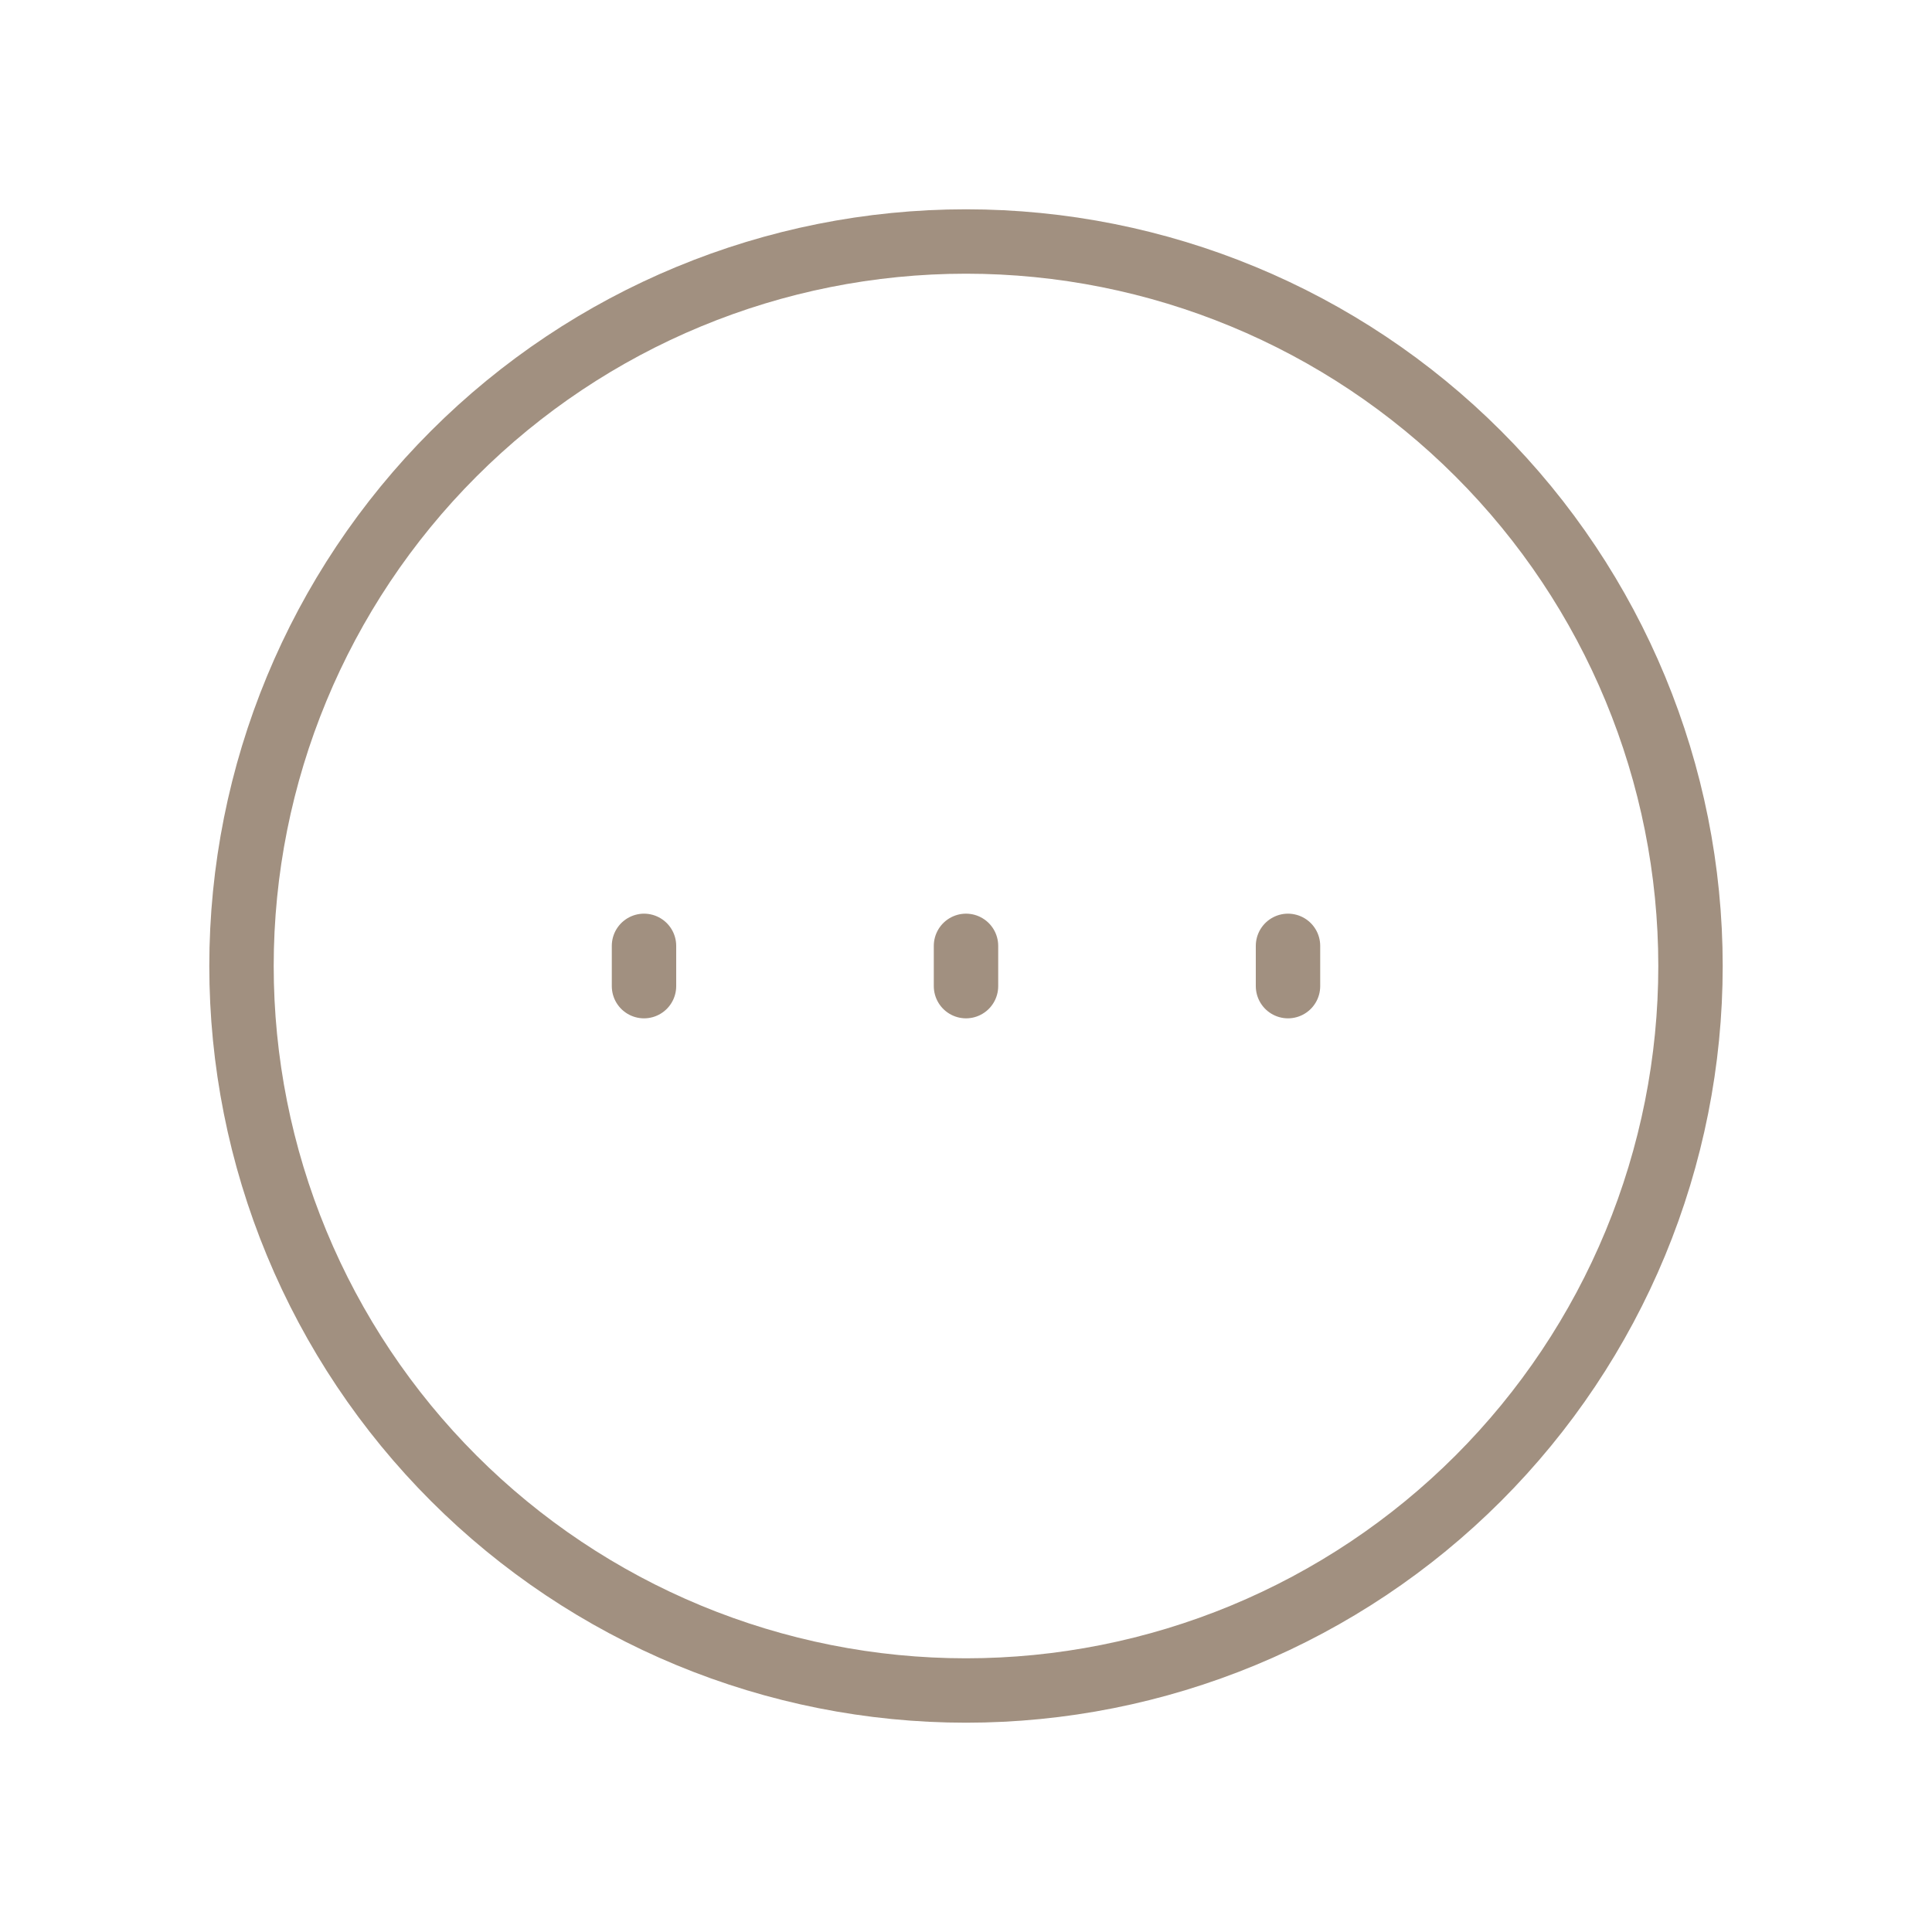 <?xml version="1.0" encoding="UTF-8"?> <svg xmlns="http://www.w3.org/2000/svg" width="45" height="45" viewBox="0 0 45 45" fill="none"><path d="M22.5 22.969V22.031M30 22.969V22.031M15 22.969V22.031M39.375 22.5C39.375 24.716 38.938 26.91 38.09 28.958C37.242 31.005 35.999 32.865 34.432 34.432C32.865 35.999 31.005 37.242 28.958 38.09C26.91 38.938 24.716 39.375 22.5 39.375C20.284 39.375 18.09 38.938 16.042 38.09C13.995 37.242 12.135 35.999 10.568 34.432C9.001 32.865 7.758 31.005 6.91 28.958C6.061 26.91 5.625 24.716 5.625 22.5C5.625 18.024 7.403 13.732 10.568 10.568C13.732 7.403 18.024 5.625 22.5 5.625C26.976 5.625 31.268 7.403 34.432 10.568C37.597 13.732 39.375 18.024 39.375 22.5Z" stroke="#A19080" stroke-width="1.5" stroke-linecap="round" stroke-linejoin="round"></path></svg> 